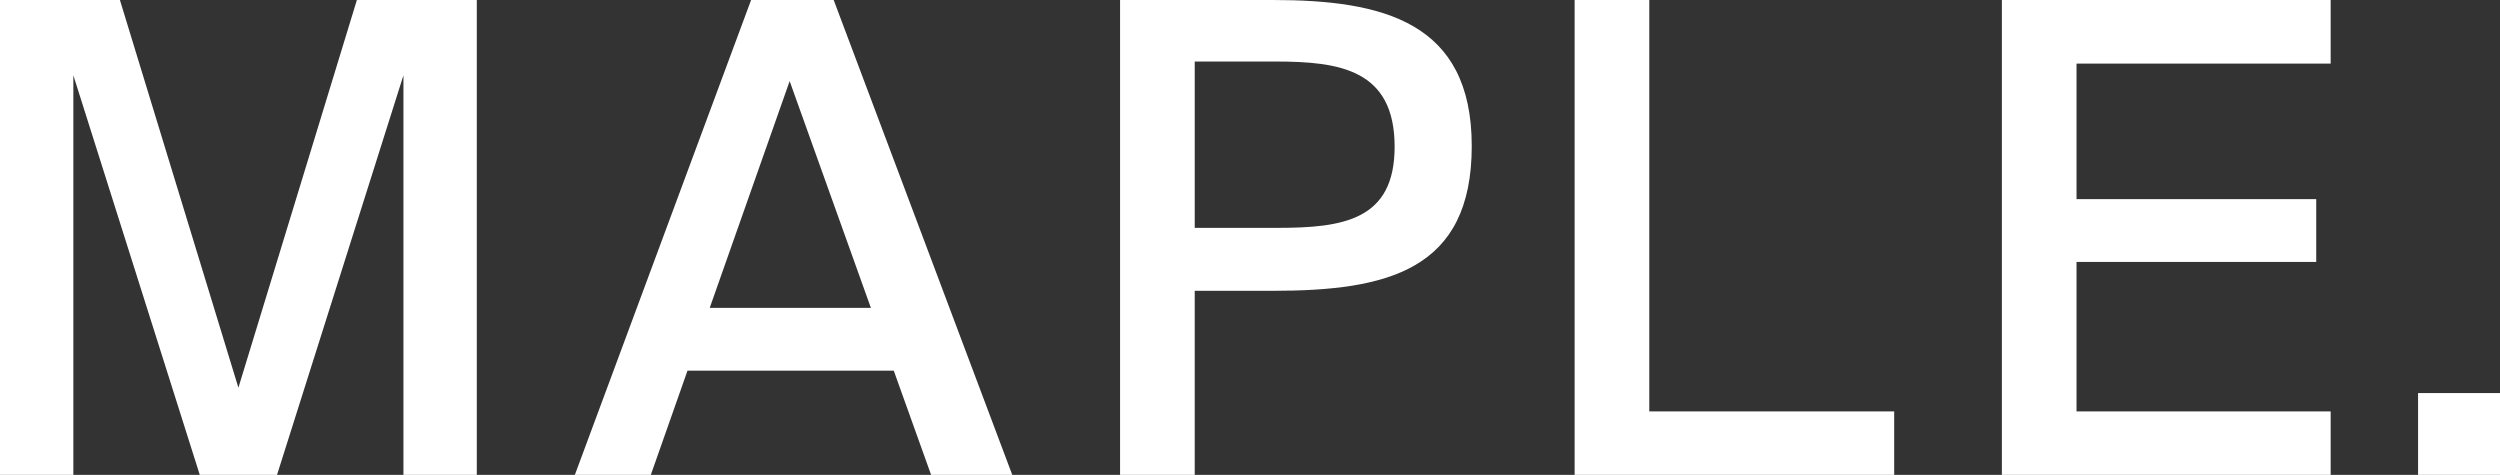 <?xml version="1.0" encoding="UTF-8"?><svg id="Layer_2" xmlns="http://www.w3.org/2000/svg" viewBox="0 0 192.22 36.51"><rect x="0" y="0" width="192.22" height="36.51" fill="#333333" stroke="none"/><defs><style>.cls-1{fill:#fff;}</style></defs><g id="Layer_1-2"><polygon class="cls-1" points="27.44 0 18.33 29.81 9.22 0 0 0 0 36.51 5.64 36.51 5.64 5.79 15.36 36.51 21.3 36.51 31.02 5.79 31.02 36.51 36.66 36.51 36.66 0 27.44 0"/><path class="cls-1" d="M60.72,6.25l6.24,17.42h-12.39l6.14-17.42ZM57.75,0l-13.55,36.51h5.84l2.82-8.01h15.86l2.87,8.01h6.24L64.1,0h-6.35Z"/><path class="cls-1" d="M91.86,4.73v12.79h6.35c5.09,0,9.02-.6,9.02-6.24,0-5.94-4.23-6.55-9.17-6.55,0,0-6.19,0-6.19,0ZM97.85,0c8.46,0,15.31,1.66,15.31,11.23s-6.5,11.13-15.31,11.13h-5.99v14.15h-5.74V0h11.73Z"/><polygon class="cls-1" points="121.07 0 121.07 36.51 145.64 36.51 145.64 31.63 126.81 31.63 126.81 0 121.07 0"/><polygon class="cls-1" points="153.92 0 153.92 36.51 179.2 36.51 179.2 31.63 159.66 31.63 159.66 20.14 178.09 20.14 178.09 15.31 159.66 15.31 159.66 4.89 179.2 4.89 179.2 0 153.92 0"/><rect class="cls-1" x="185.92" y="30.22" width="6.3" height="6.3"/></g></svg>